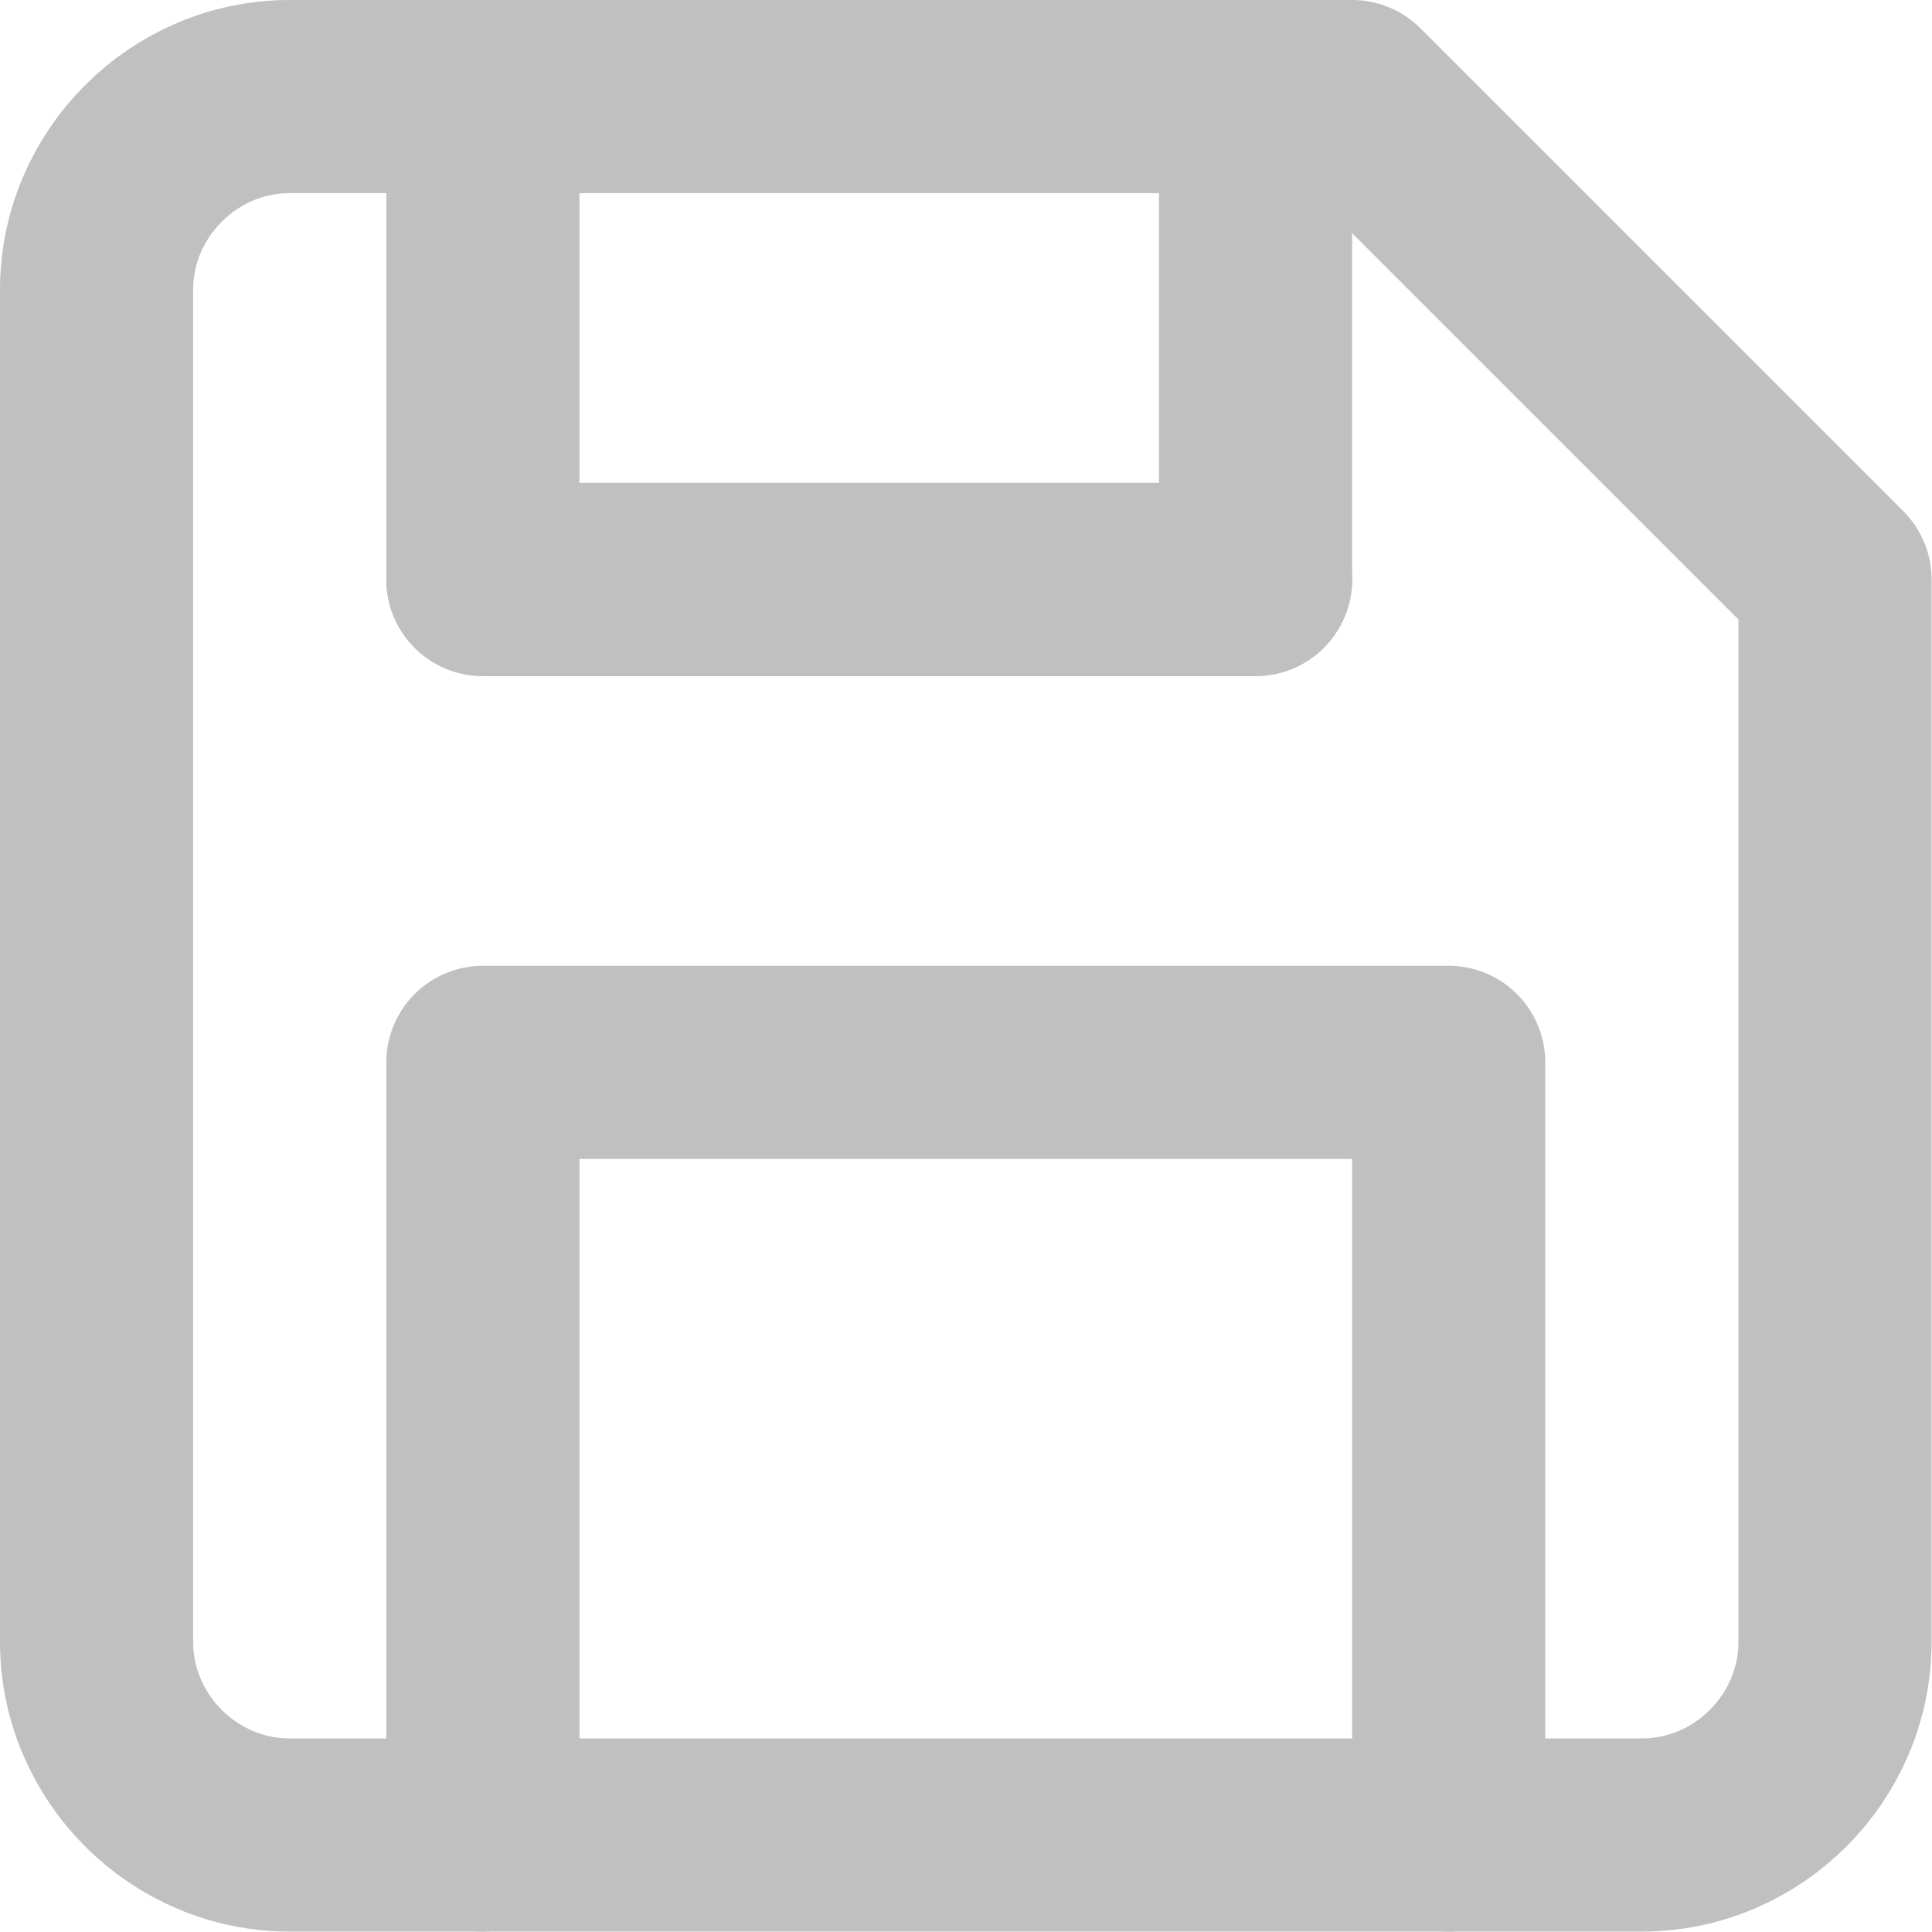 <?xml version="1.0" encoding="UTF-8" standalone="no"?>
<!DOCTYPE svg PUBLIC "-//W3C//DTD SVG 1.1//EN" "http://www.w3.org/Graphics/SVG/1.1/DTD/svg11.dtd">
<svg width="100%" height="100%" viewBox="0 0 569 569" version="1.1" xmlns="http://www.w3.org/2000/svg" xmlns:xlink="http://www.w3.org/1999/xlink" xml:space="preserve" xmlns:serif="http://www.serif.com/" style="fill-rule:evenodd;clip-rule:evenodd;stroke-linecap:round;stroke-linejoin:round;">
    <g transform="matrix(1,0,0,1,25.444,25.444)">
        <g transform="matrix(28.444,0,0,28.444,-82.333,-82.333)">
            <path d="M19,21L5,21C3.903,21 3,20.097 3,19L3,5C3,3.903 3.903,3 5,3L16,3L21,8L21,19C21,20.097 20.097,21 19,21Z" style="fill:none;stroke:#c0c0c0;stroke-width:2px;"/>
        </g>
        <g transform="matrix(28.444,0,0,28.444,-82.333,-82.333)">
            <path d="M17,21L17,13L7,13L7,21" style="fill:none;stroke:#c0c0c0;stroke-width:2px;"/>
        </g>
        <g transform="matrix(28.444,0,0,28.444,-82.333,-82.333)">
            <path d="M7,3L7,8L15,8" style="fill:none;stroke:#c0c0c0;stroke-width:2px;"/>
        </g>
        <g transform="matrix(-28.444,0,0,28.444,543.444,-82.333)">
            <path d="M7,3L7,8L15,8" style="fill:none;stroke:#c0c0c0;stroke-width:2px;"/>
        </g>
    </g>
</svg>
